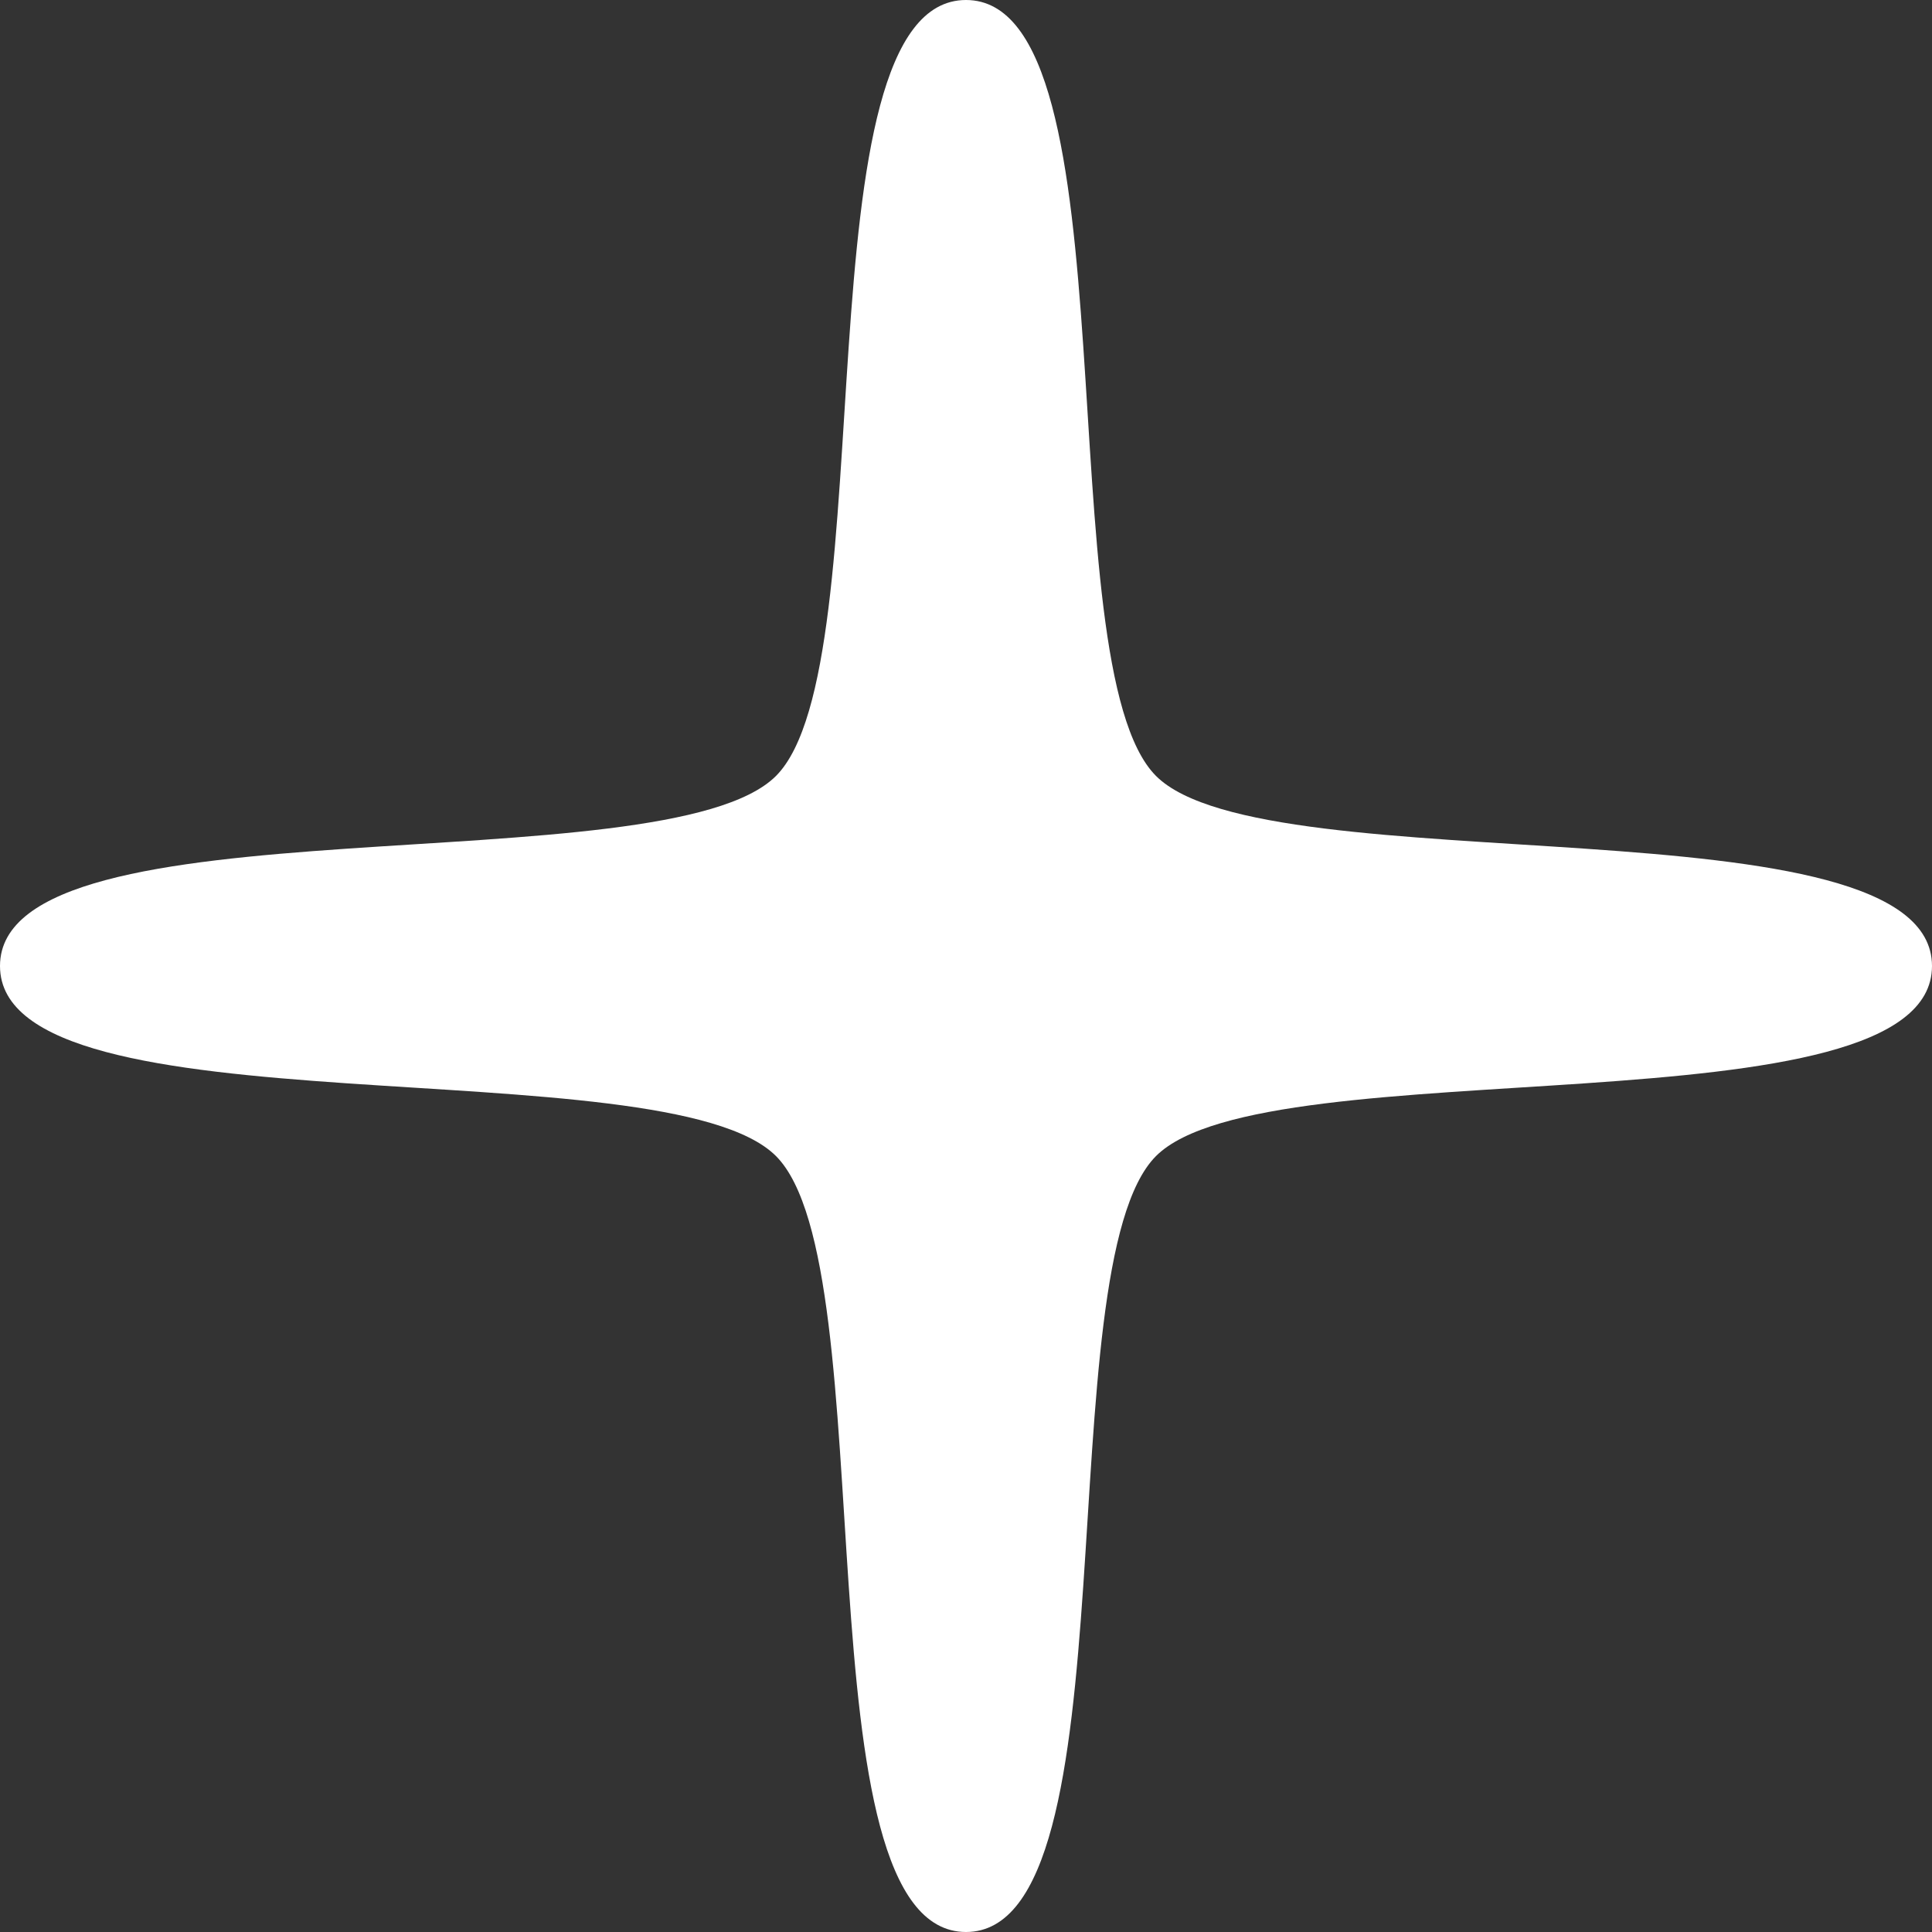 <?xml version="1.0" encoding="UTF-8"?> <svg xmlns="http://www.w3.org/2000/svg" xmlns:xlink="http://www.w3.org/1999/xlink" version="1.1" id="Layer_2_00000101102635832380991900000010621839461259887498_" x="0px" y="0px" viewBox="0 0 48.8 48.8" style="enable-background:new 0 0 48.8 48.8;" xml:space="preserve"><rect x="0" y="0" width="48.8" height="48.8" fill="#333333" stroke="none"/> <style type="text/css"> .st0{fill:#FFFFFF;} </style> <g id="Layer_1-2"> <path class="st0" d="M48.8,24.4c0,4.3-16.8,2-19.6,4.8c-2.8,2.8-0.5,19.6-4.8,19.6s-2-16.8-4.8-19.6C16.8,26.4,0,28.7,0,24.4 s16.8-2,19.6-4.8S20.1,0,24.4,0s2,16.8,4.8,19.6S48.8,20.1,48.8,24.4L48.8,24.4z"></path> </g> </svg> 